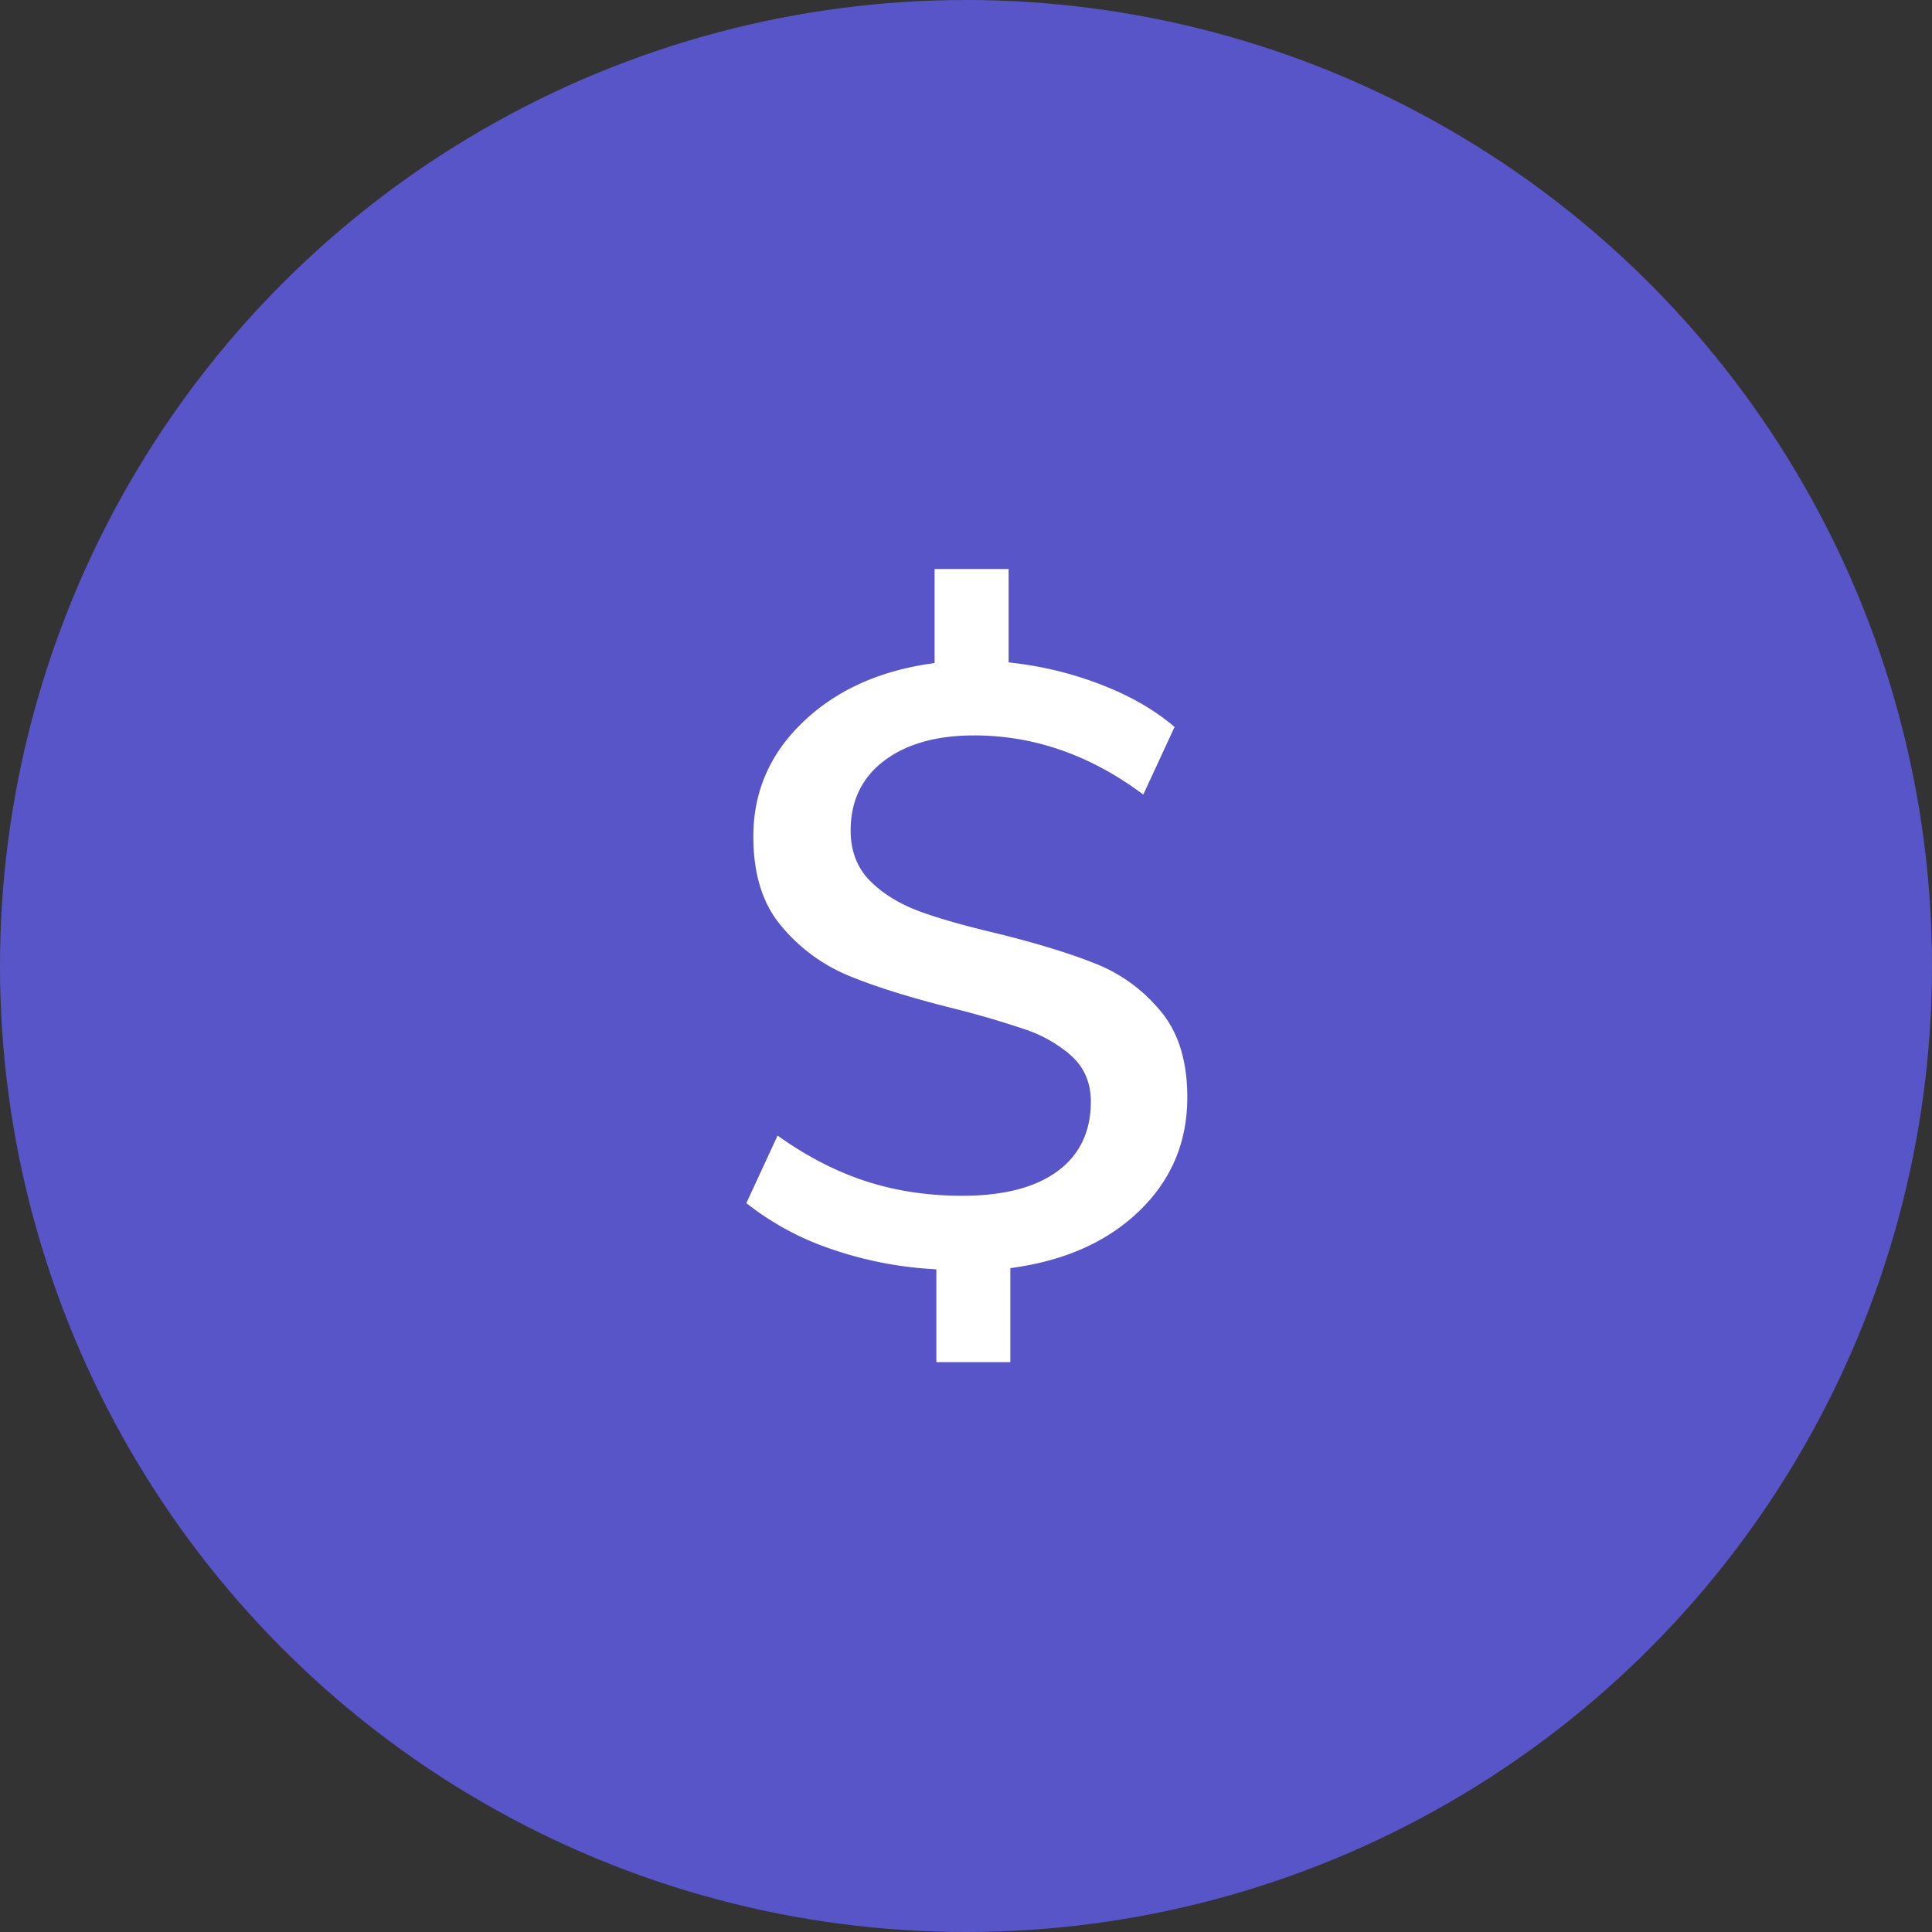 <svg width="55" height="55" fill="none" xmlns="http://www.w3.org/2000/svg"><rect width="100%" height="100%" fill="#333333" stroke="none"/><circle cx="27.5" cy="27.5" r="27.5" fill="#5755C8"/><path fill-rule="evenodd" clip-rule="evenodd" d="M32.624 34.566c-.918.91-2.138 1.479-3.662 1.708v2.703h-2.506v-2.654a11.03 11.03 0 01-3.035-.639A8.212 8.212 0 0121 34.308l1.057-2.285c.835.622 1.683 1.081 2.543 1.376.86.295 1.79.442 2.79.442 1.113 0 1.97-.213 2.567-.639.598-.426.897-1.04.897-1.843 0-.475-.163-.86-.491-1.155a3.594 3.594 0 00-1.216-.7 25.802 25.802 0 00-2.052-.602c-1.246-.312-2.253-.627-3.023-.946a5.148 5.148 0 01-1.99-1.475c-.558-.663-.836-1.552-.836-2.666 0-1.31.479-2.433 1.437-3.367.959-.934 2.2-1.515 3.723-1.745V16h2.507v2.679a10.38 10.38 0 012.666.688c.844.344 1.544.77 2.102 1.278l-1.057 2.285c-1.524-1.196-3.154-1.794-4.89-1.794-1.016 0-1.823.221-2.421.664-.598.442-.897 1.056-.897 1.843 0 .54.172.979.516 1.314.344.336.782.602 1.315.8.532.196 1.249.4 2.15.613 1.196.295 2.167.594 2.912.897.745.304 1.38.775 1.905 1.413.524.64.786 1.491.786 2.556 0 1.311-.459 2.42-1.376 3.33z" fill="#fff" stroke="#5755C8" stroke-width=".4"/></svg>